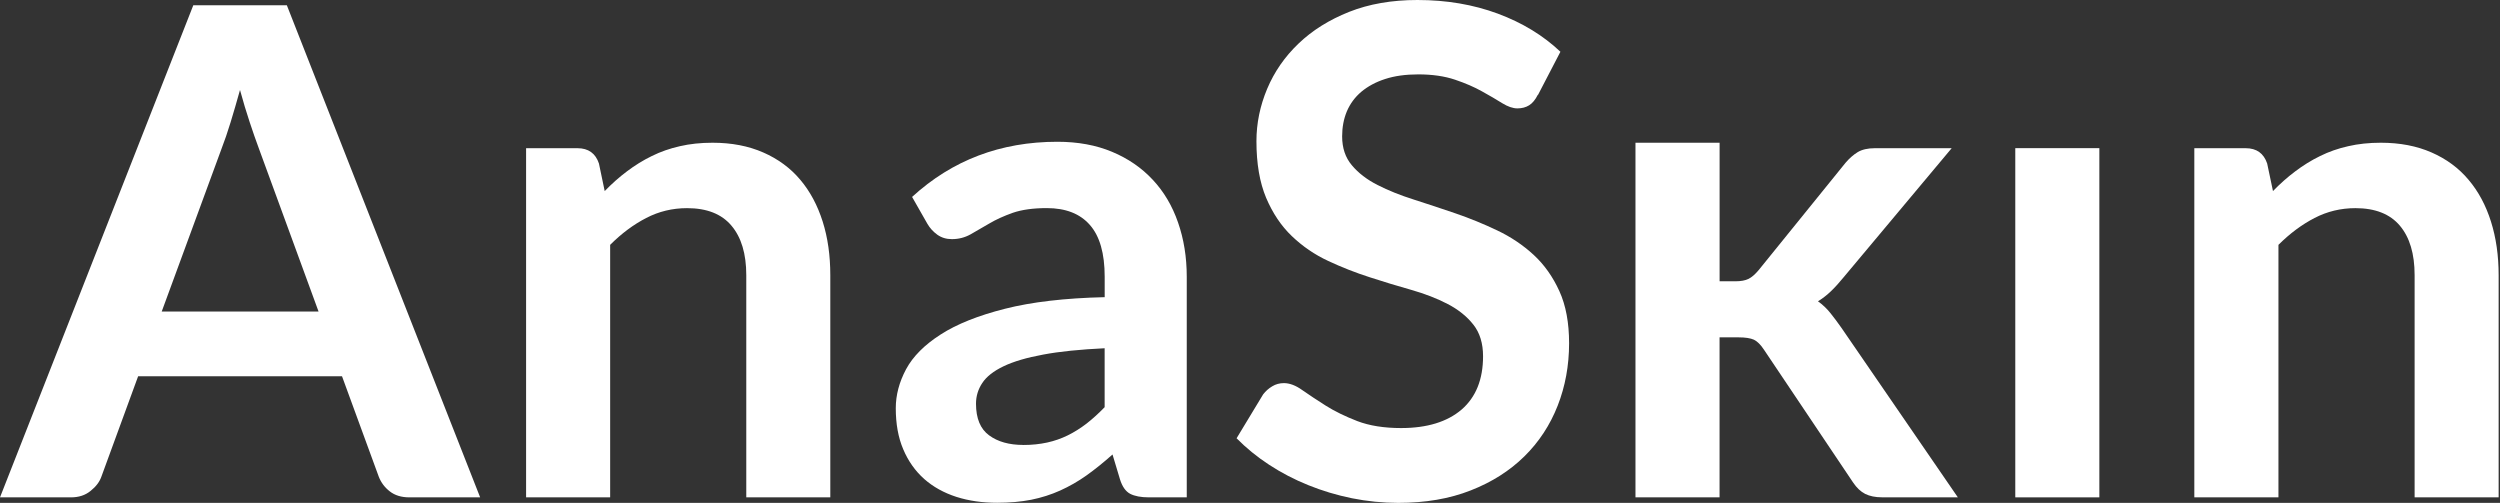 <svg xmlns="http://www.w3.org/2000/svg" width="174" height="35" viewBox="0 0 174 35" fill="none"><rect x="0" y="0" width="174" height="35" fill="#333333" stroke="none"/><path d="M33.421 34.616H28.494C27.94 34.616 27.486 34.479 27.132 34.202C26.775 33.925 26.518 33.581 26.361 33.174L23.804 26.187H9.614L7.057 33.174C6.93 33.538 6.68 33.868 6.306 34.166C5.938 34.469 5.481 34.616 4.944 34.616H0L13.453 0.367H19.965L33.418 34.616H33.421ZM11.253 21.684H22.172L18.002 10.291C17.816 9.787 17.602 9.186 17.378 8.502C17.148 7.811 16.924 7.067 16.704 6.262C16.48 7.067 16.263 7.814 16.05 8.509C15.839 9.203 15.626 9.814 15.425 10.335L11.256 21.681L11.253 21.684Z" fill="white"></path><path d="M36.616 34.616V10.315H40.194C40.952 10.315 41.449 10.672 41.686 11.38L42.087 13.299C42.578 12.792 43.092 12.334 43.639 11.924C44.183 11.513 44.757 11.156 45.368 10.859C45.976 10.558 46.627 10.331 47.321 10.175C48.015 10.014 48.773 9.934 49.597 9.934C50.923 9.934 52.094 10.161 53.123 10.612C54.151 11.062 55.009 11.693 55.693 12.505C56.384 13.319 56.901 14.294 57.258 15.419C57.616 16.55 57.789 17.792 57.789 19.151V34.616H51.941V19.151C51.941 17.665 51.597 16.52 50.909 15.706C50.222 14.891 49.194 14.487 47.818 14.487C46.807 14.487 45.859 14.714 44.978 15.172C44.09 15.629 43.255 16.253 42.467 17.041V34.616H36.616Z" fill="white"></path><path d="M82.591 34.616H79.961C79.41 34.616 78.976 34.533 78.659 34.369C78.345 34.202 78.108 33.868 77.951 33.361L77.431 31.632C76.813 32.183 76.209 32.67 75.618 33.091C75.031 33.508 74.413 33.858 73.785 34.142C73.154 34.426 72.484 34.639 71.772 34.783C71.061 34.923 70.27 34.993 69.406 34.993C68.378 34.993 67.43 34.86 66.565 34.583C65.697 34.302 64.95 33.888 64.325 33.338C63.701 32.78 63.214 32.096 62.867 31.275C62.516 30.457 62.346 29.499 62.346 28.411C62.346 27.496 62.586 26.591 63.063 25.697C63.544 24.805 64.345 24.001 65.47 23.28C66.588 22.559 68.084 21.961 69.943 21.491C71.809 21.017 74.123 20.746 76.886 20.683V19.264C76.886 17.635 76.543 16.437 75.855 15.656C75.167 14.871 74.169 14.484 72.857 14.484C71.909 14.484 71.122 14.594 70.491 14.811C69.86 15.035 69.309 15.285 68.845 15.562C68.378 15.839 67.947 16.086 67.553 16.31C67.159 16.53 66.725 16.644 66.251 16.644C65.857 16.644 65.517 16.537 65.233 16.333C64.95 16.126 64.719 15.876 64.546 15.576L63.481 13.706C66.275 11.146 69.646 9.867 73.592 9.867C75.014 9.867 76.282 10.098 77.397 10.565C78.509 11.029 79.454 11.677 80.225 12.505C81.002 13.332 81.59 14.324 81.99 15.479C82.394 16.634 82.598 17.896 82.598 19.267V34.616H82.591ZM71.222 30.971C71.823 30.971 72.373 30.911 72.881 30.801C73.385 30.691 73.862 30.524 74.313 30.303C74.76 30.083 75.197 29.809 75.615 29.489C76.035 29.162 76.456 28.781 76.883 28.34V24.238C75.177 24.321 73.752 24.462 72.607 24.679C71.462 24.889 70.544 25.159 69.847 25.493C69.152 25.827 68.661 26.211 68.368 26.655C68.074 27.095 67.93 27.576 67.93 28.097C67.93 29.122 68.234 29.856 68.842 30.3C69.449 30.747 70.24 30.968 71.222 30.968" fill="white"></path><path d="M107.033 6.596C106.859 6.94 106.659 7.187 106.425 7.33C106.198 7.471 105.925 7.544 105.611 7.544C105.297 7.544 104.94 7.421 104.546 7.177C104.152 6.93 103.685 6.656 103.147 6.359C102.613 6.059 101.986 5.788 101.265 5.545C100.547 5.304 99.696 5.177 98.718 5.177C97.833 5.177 97.062 5.284 96.408 5.498C95.754 5.708 95.203 6.009 94.749 6.386C94.301 6.766 93.968 7.22 93.741 7.751C93.52 8.278 93.413 8.859 93.413 9.49C93.413 10.298 93.637 10.969 94.088 11.5C94.535 12.037 95.133 12.498 95.877 12.875C96.621 13.256 97.463 13.593 98.411 13.893C99.355 14.194 100.323 14.517 101.315 14.855C102.299 15.192 103.268 15.589 104.212 16.04C105.16 16.49 106.008 17.061 106.749 17.745C107.49 18.43 108.084 19.274 108.535 20.269C108.986 21.26 109.209 22.469 109.209 23.891C109.209 25.436 108.942 26.888 108.415 28.234C107.884 29.586 107.113 30.764 106.095 31.765C105.073 32.77 103.832 33.558 102.363 34.132C100.891 34.713 99.212 35 97.319 35C96.228 35 95.156 34.89 94.098 34.679C93.04 34.463 92.025 34.159 91.053 33.765C90.082 33.374 89.174 32.9 88.329 32.346C87.485 31.795 86.731 31.178 86.066 30.504L87.916 27.446C88.089 27.222 88.296 27.035 88.546 26.888C88.79 26.738 89.061 26.665 89.361 26.665C89.755 26.665 90.186 26.825 90.639 27.152C91.1 27.473 91.641 27.833 92.262 28.227C92.886 28.621 93.624 28.981 94.468 29.308C95.309 29.629 96.324 29.793 97.513 29.793C99.329 29.793 100.731 29.359 101.729 28.504C102.723 27.643 103.221 26.404 103.221 24.795C103.221 23.898 102.994 23.16 102.547 22.596C102.099 22.025 101.502 21.547 100.761 21.16C100.016 20.773 99.172 20.446 98.224 20.175C97.276 19.908 96.314 19.615 95.336 19.298C94.358 18.984 93.393 18.607 92.445 18.163C91.497 17.722 90.656 17.145 89.912 16.433C89.171 15.726 88.576 14.835 88.123 13.77C87.675 12.705 87.448 11.39 87.448 9.827C87.448 8.579 87.699 7.364 88.196 6.179C88.693 4.997 89.421 3.946 90.379 3.031C91.334 2.116 92.505 1.382 93.894 0.828C95.283 0.277 96.872 0 98.654 0C100.677 0 102.54 0.317 104.246 0.948C105.951 1.582 107.403 2.464 108.605 3.602L107.043 6.609L107.033 6.596Z" fill="white"></path><path d="M119.684 9.934V19.578H120.773C121.166 19.578 121.474 19.521 121.694 19.411C121.914 19.304 122.155 19.097 122.405 18.797L128.447 11.333C128.717 11.016 129.001 10.769 129.301 10.585C129.602 10.408 129.996 10.315 130.486 10.315H135.837L128.283 19.338C128.013 19.668 127.739 19.975 127.455 20.249C127.172 20.526 126.861 20.766 126.531 20.97C126.865 21.21 127.155 21.484 127.405 21.801C127.659 22.115 127.909 22.455 128.163 22.816L136.265 34.613H130.984C130.523 34.613 130.139 34.533 129.822 34.379C129.508 34.219 129.221 33.952 128.968 33.571L122.785 24.358C122.548 23.994 122.311 23.761 122.074 23.644C121.834 23.537 121.484 23.48 121.006 23.48H119.681V34.613H113.829V9.934H119.681H119.684Z" fill="white"></path><path d="M146.115 10.311H140.264V34.616H146.115V10.311Z" fill="white"></path><path d="M152.725 34.616V10.315H156.3C157.058 10.315 157.555 10.672 157.795 11.38L158.199 13.299C158.69 12.792 159.204 12.334 159.752 11.924C160.296 11.513 160.87 11.156 161.481 10.859C162.088 10.558 162.739 10.331 163.437 10.175C164.128 10.014 164.889 9.934 165.71 9.934C167.039 9.934 168.21 10.161 169.238 10.612C170.267 11.062 171.121 11.693 171.805 12.505C172.496 13.319 173.017 14.294 173.371 15.419C173.728 16.55 173.905 17.792 173.905 19.151V34.616H168.057V19.151C168.057 17.665 167.716 16.52 167.029 15.706C166.341 14.891 165.309 14.487 163.937 14.487C162.926 14.487 161.978 14.714 161.093 15.172C160.209 15.629 159.371 16.253 158.58 17.041V34.616H152.731H152.725Z" fill="white"></path></svg>